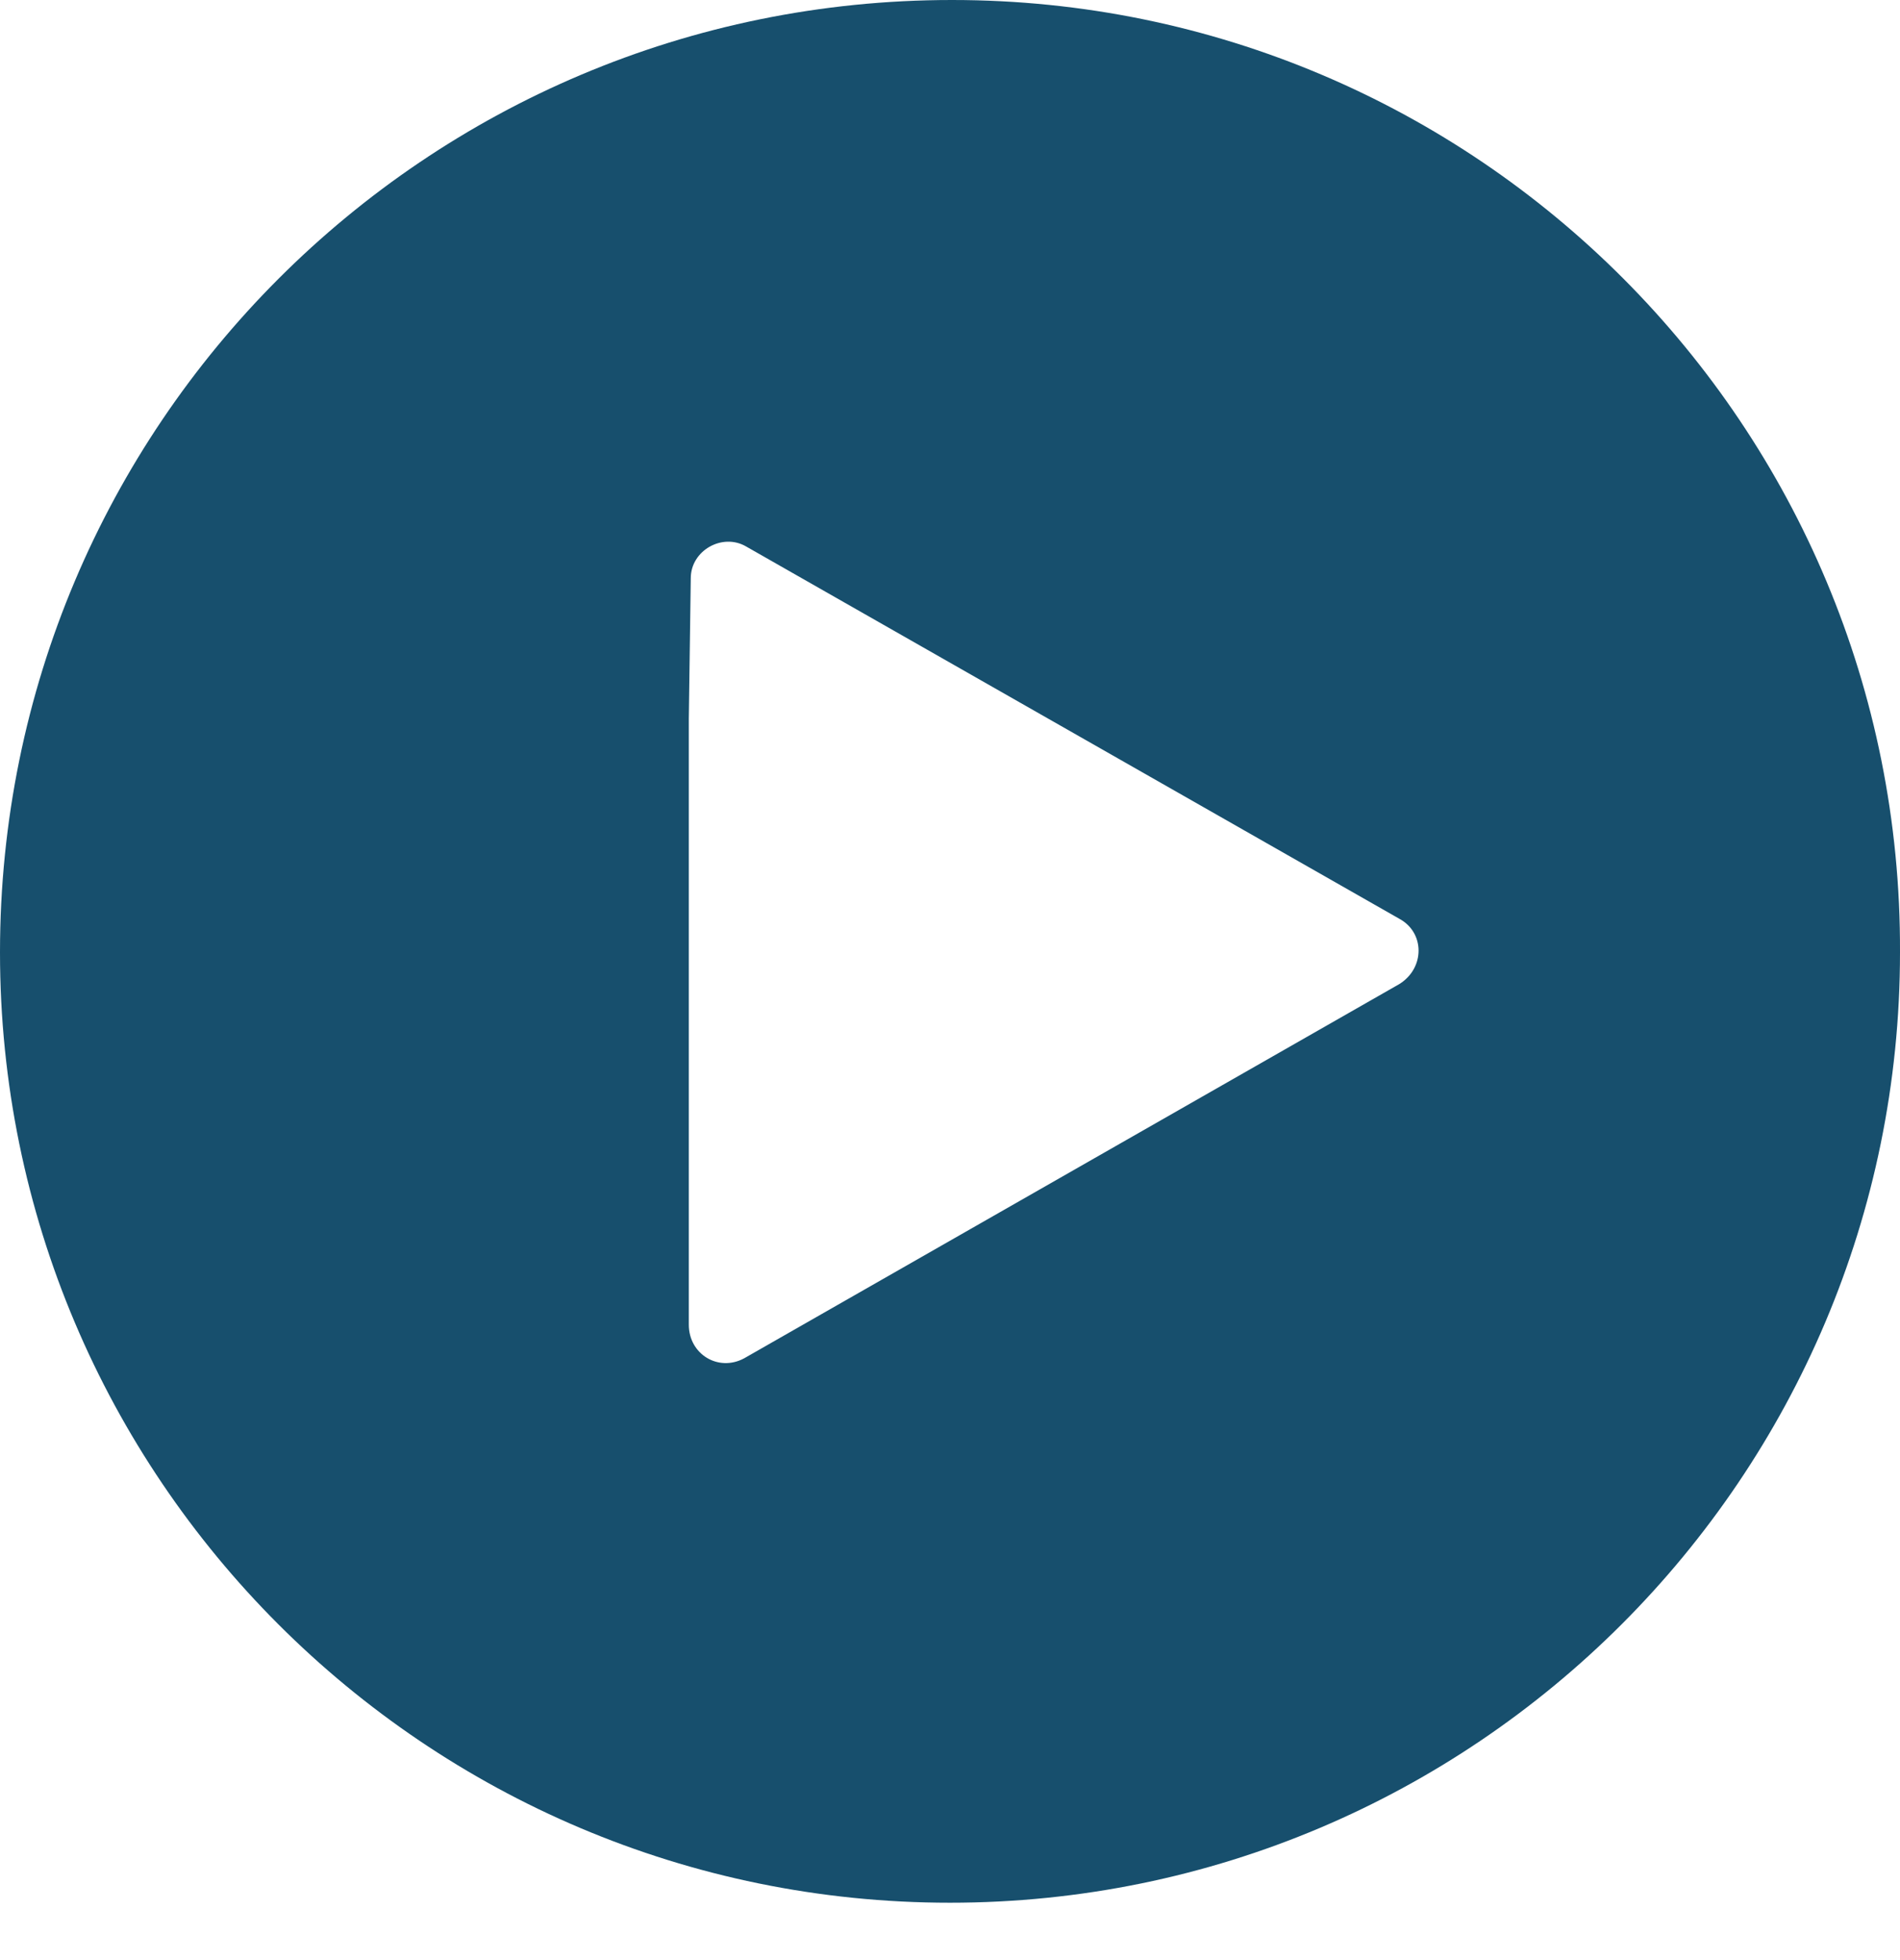 <svg width="32" height="33" viewBox="0 0 32 33" fill="none" xmlns="http://www.w3.org/2000/svg">
<path id="Vector" d="M16.034 0C7.167 0 0 7.167 0 16.034C0 24.867 7.167 32.034 16 32.034C24.833 32.034 32 24.867 32 16.034C32.034 7.167 24.867 0 16.034 0ZM23.567 16.568L12.534 22.868C12.101 23.102 11.601 22.802 11.601 22.302V12.101L11.634 9.734C11.634 9.268 12.167 8.967 12.567 9.201L23.567 15.468C24 15.701 24 16.3 23.567 16.568Z" fill="#174F6D"/>
</svg>

